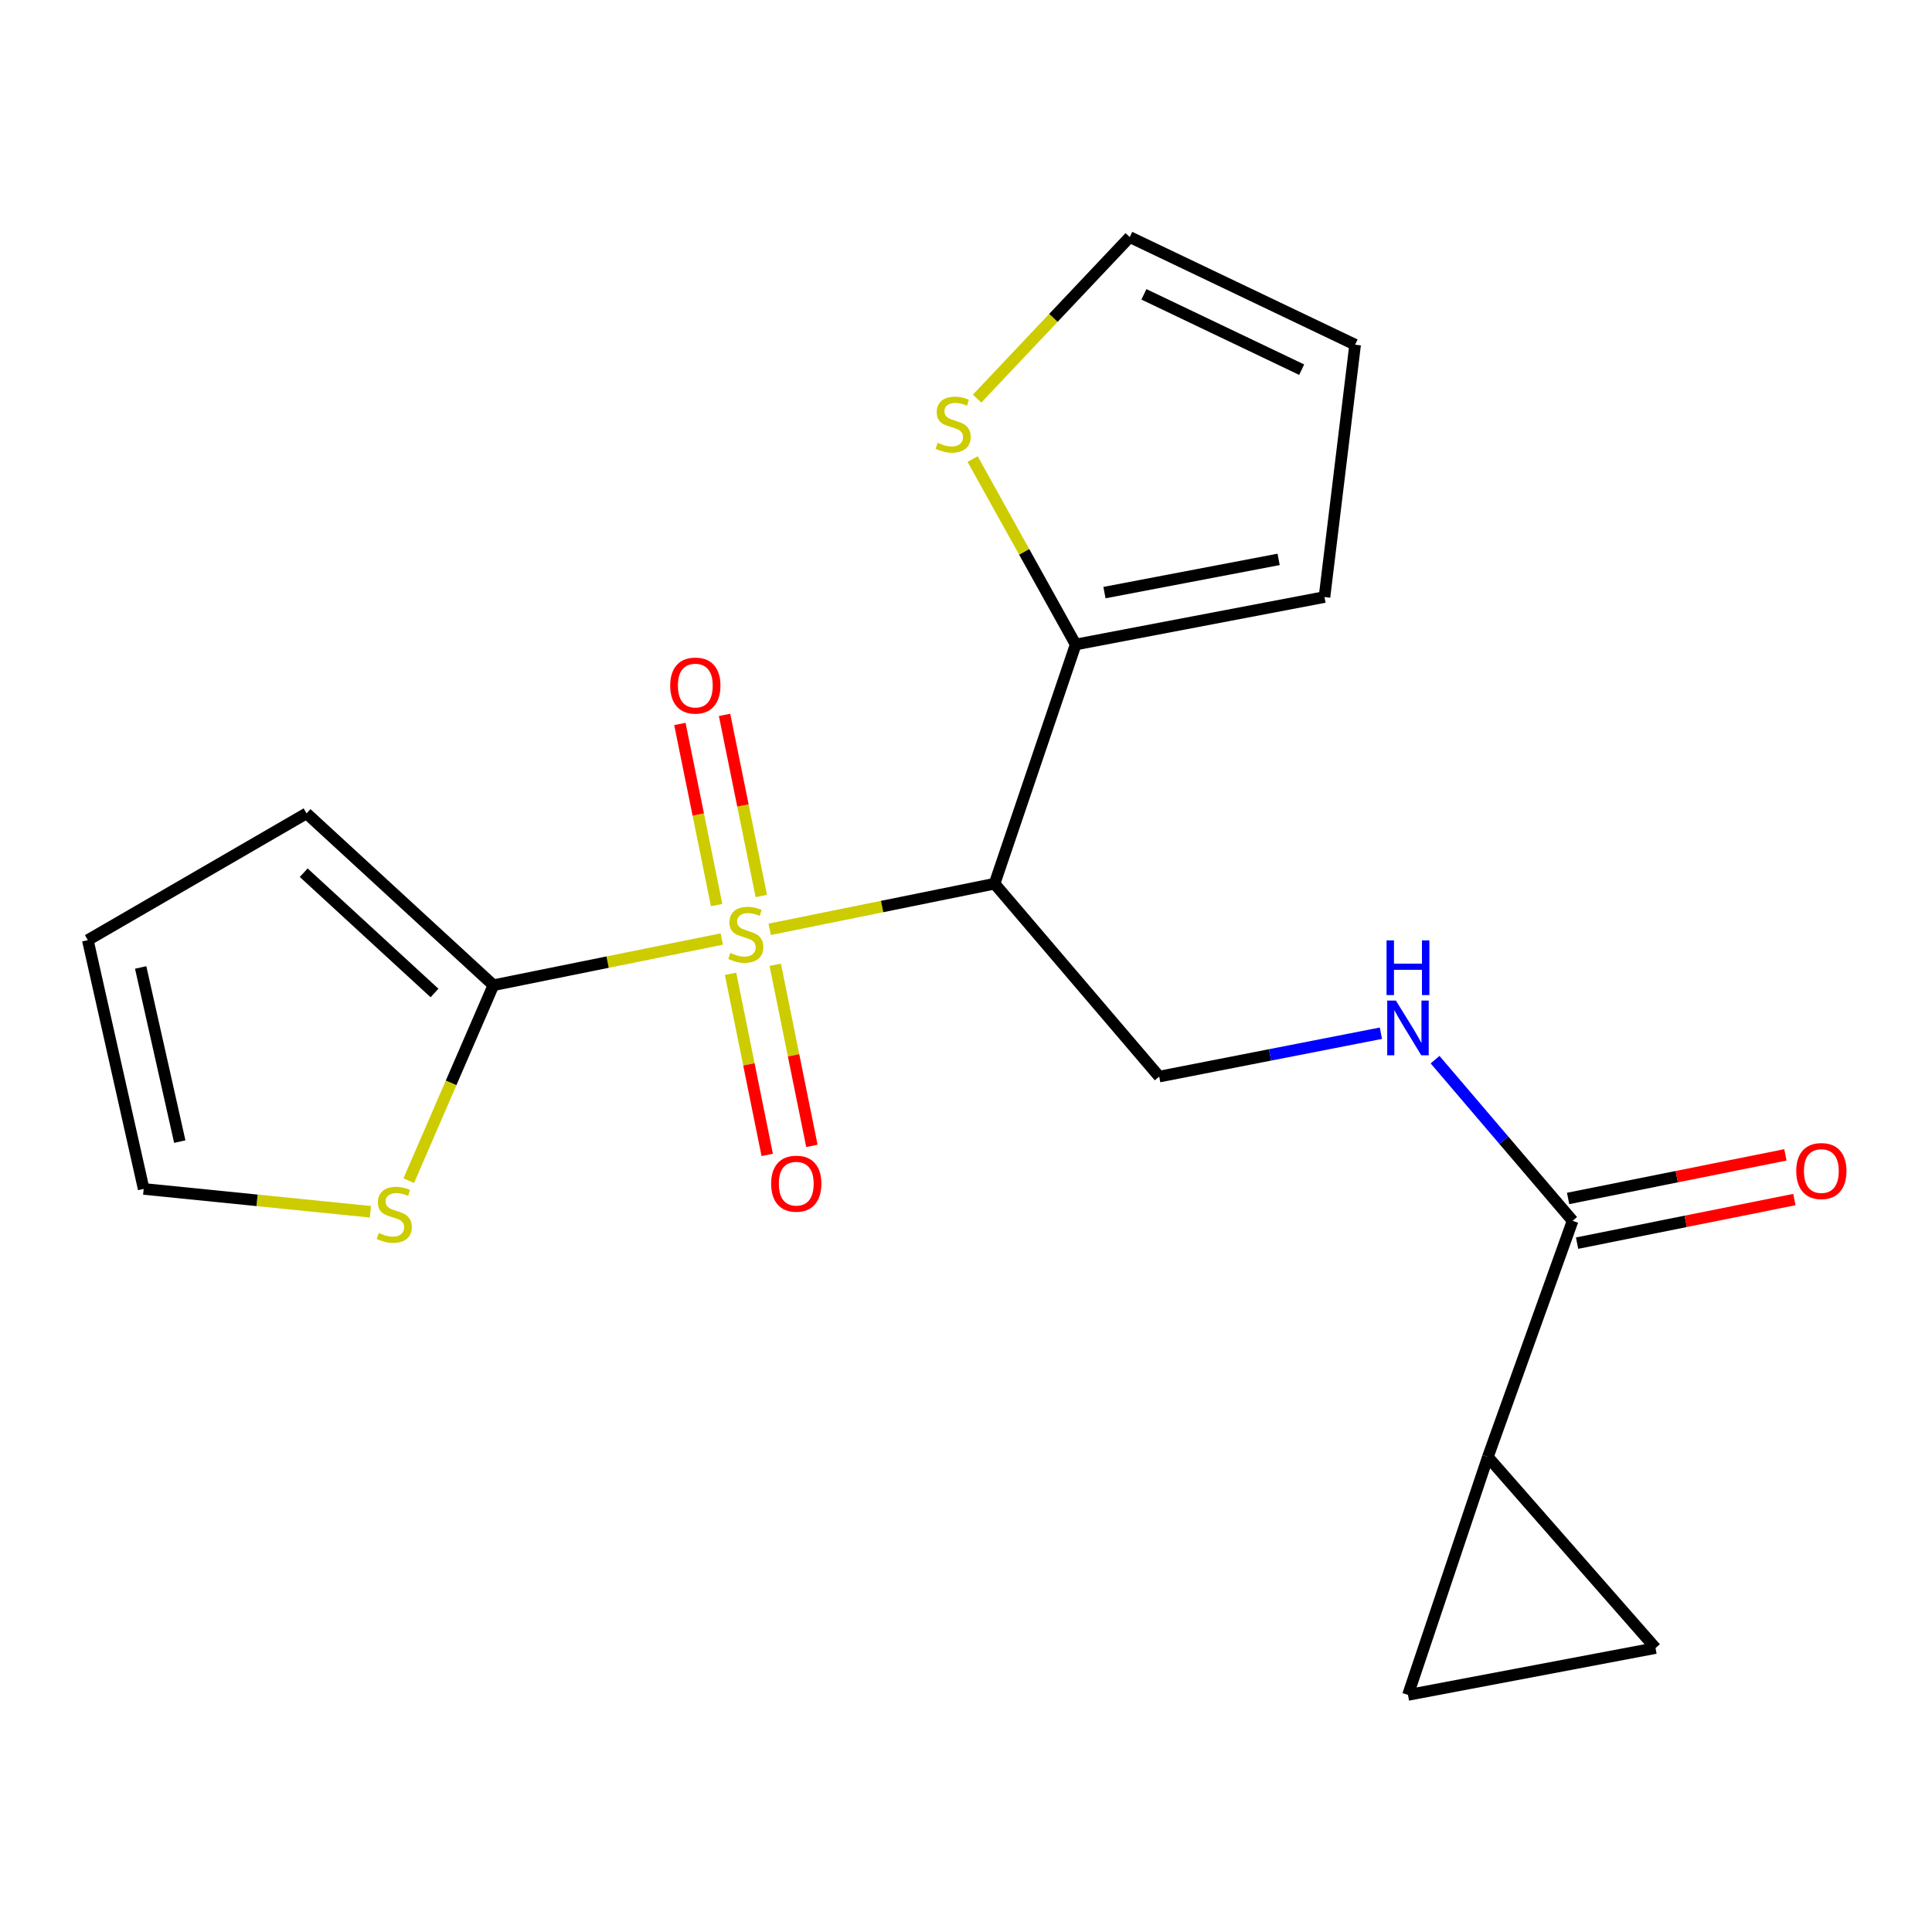 <?xml version='1.0' encoding='iso-8859-1'?>
<svg version='1.1' baseProfile='full'
              xmlns='http://www.w3.org/2000/svg'
                      xmlns:rdkit='http://www.rdkit.org/xml'
                      xmlns:xlink='http://www.w3.org/1999/xlink'
                  xml:space='preserve'
width='1000px' height='1000px' viewBox='0 0 1000 1000'>
<!-- END OF HEADER -->
<rect style='opacity:1.0;fill:#FFFFFF;stroke:none' width='1000' height='1000' x='0' y='0'> </rect>
<path class='bond-0' d='M 398.387,481.016 L 456.588,469.208' style='fill:none;fill-rule:evenodd;stroke:#CCCC00;stroke-width:6px;stroke-linecap:butt;stroke-linejoin:miter;stroke-opacity:1' />
<path class='bond-0' d='M 456.588,469.208 L 514.788,457.401' style='fill:none;fill-rule:evenodd;stroke:#000000;stroke-width:6px;stroke-linecap:butt;stroke-linejoin:miter;stroke-opacity:1' />
<path class='bond-1' d='M 373.61,486.035 L 314.496,497.992' style='fill:none;fill-rule:evenodd;stroke:#CCCC00;stroke-width:6px;stroke-linecap:butt;stroke-linejoin:miter;stroke-opacity:1' />
<path class='bond-1' d='M 314.496,497.992 L 255.381,509.948' style='fill:none;fill-rule:evenodd;stroke:#000000;stroke-width:6px;stroke-linecap:butt;stroke-linejoin:miter;stroke-opacity:1' />
<path class='bond-11' d='M 378.138,504.036 L 387.625,550.91' style='fill:none;fill-rule:evenodd;stroke:#CCCC00;stroke-width:6px;stroke-linecap:butt;stroke-linejoin:miter;stroke-opacity:1' />
<path class='bond-11' d='M 387.625,550.91 L 397.112,597.783' style='fill:none;fill-rule:evenodd;stroke:#FF0000;stroke-width:6px;stroke-linecap:butt;stroke-linejoin:miter;stroke-opacity:1' />
<path class='bond-11' d='M 401.262,499.356 L 410.749,546.23' style='fill:none;fill-rule:evenodd;stroke:#CCCC00;stroke-width:6px;stroke-linecap:butt;stroke-linejoin:miter;stroke-opacity:1' />
<path class='bond-11' d='M 410.749,546.23 L 420.236,593.103' style='fill:none;fill-rule:evenodd;stroke:#FF0000;stroke-width:6px;stroke-linecap:butt;stroke-linejoin:miter;stroke-opacity:1' />
<path class='bond-12' d='M 394.052,463.774 L 384.542,416.9' style='fill:none;fill-rule:evenodd;stroke:#CCCC00;stroke-width:6px;stroke-linecap:butt;stroke-linejoin:miter;stroke-opacity:1' />
<path class='bond-12' d='M 384.542,416.9 L 375.031,370.026' style='fill:none;fill-rule:evenodd;stroke:#FF0000;stroke-width:6px;stroke-linecap:butt;stroke-linejoin:miter;stroke-opacity:1' />
<path class='bond-12' d='M 370.93,468.465 L 361.419,421.591' style='fill:none;fill-rule:evenodd;stroke:#CCCC00;stroke-width:6px;stroke-linecap:butt;stroke-linejoin:miter;stroke-opacity:1' />
<path class='bond-12' d='M 361.419,421.591 L 351.909,374.717' style='fill:none;fill-rule:evenodd;stroke:#FF0000;stroke-width:6px;stroke-linecap:butt;stroke-linejoin:miter;stroke-opacity:1' />
<path class='bond-2' d='M 514.788,457.401 L 556.771,333.589' style='fill:none;fill-rule:evenodd;stroke:#000000;stroke-width:6px;stroke-linecap:butt;stroke-linejoin:miter;stroke-opacity:1' />
<path class='bond-5' d='M 514.788,457.401 L 599.999,557.24' style='fill:none;fill-rule:evenodd;stroke:#000000;stroke-width:6px;stroke-linecap:butt;stroke-linejoin:miter;stroke-opacity:1' />
<path class='bond-8' d='M 255.381,509.948 L 233.48,560.526' style='fill:none;fill-rule:evenodd;stroke:#000000;stroke-width:6px;stroke-linecap:butt;stroke-linejoin:miter;stroke-opacity:1' />
<path class='bond-8' d='M 233.48,560.526 L 211.579,611.103' style='fill:none;fill-rule:evenodd;stroke:#CCCC00;stroke-width:6px;stroke-linecap:butt;stroke-linejoin:miter;stroke-opacity:1' />
<path class='bond-13' d='M 255.381,509.948 L 158.662,421.002' style='fill:none;fill-rule:evenodd;stroke:#000000;stroke-width:6px;stroke-linecap:butt;stroke-linejoin:miter;stroke-opacity:1' />
<path class='bond-13' d='M 224.903,513.973 L 157.2,451.71' style='fill:none;fill-rule:evenodd;stroke:#000000;stroke-width:6px;stroke-linecap:butt;stroke-linejoin:miter;stroke-opacity:1' />
<path class='bond-10' d='M 556.771,333.589 L 530.094,285.599' style='fill:none;fill-rule:evenodd;stroke:#000000;stroke-width:6px;stroke-linecap:butt;stroke-linejoin:miter;stroke-opacity:1' />
<path class='bond-10' d='M 530.094,285.599 L 503.418,237.608' style='fill:none;fill-rule:evenodd;stroke:#CCCC00;stroke-width:6px;stroke-linecap:butt;stroke-linejoin:miter;stroke-opacity:1' />
<path class='bond-14' d='M 556.771,333.589 L 685.551,309.026' style='fill:none;fill-rule:evenodd;stroke:#000000;stroke-width:6px;stroke-linecap:butt;stroke-linejoin:miter;stroke-opacity:1' />
<path class='bond-14' d='M 571.668,306.73 L 661.813,289.535' style='fill:none;fill-rule:evenodd;stroke:#000000;stroke-width:6px;stroke-linecap:butt;stroke-linejoin:miter;stroke-opacity:1' />
<path class='bond-3' d='M 770.119,754.112 L 813.976,631.886' style='fill:none;fill-rule:evenodd;stroke:#000000;stroke-width:6px;stroke-linecap:butt;stroke-linejoin:miter;stroke-opacity:1' />
<path class='bond-6' d='M 770.119,754.112 L 728.765,877.294' style='fill:none;fill-rule:evenodd;stroke:#000000;stroke-width:6px;stroke-linecap:butt;stroke-linejoin:miter;stroke-opacity:1' />
<path class='bond-7' d='M 770.119,754.112 L 856.889,853.033' style='fill:none;fill-rule:evenodd;stroke:#000000;stroke-width:6px;stroke-linecap:butt;stroke-linejoin:miter;stroke-opacity:1' />
<path class='bond-4' d='M 813.976,631.886 L 778.381,590.181' style='fill:none;fill-rule:evenodd;stroke:#000000;stroke-width:6px;stroke-linecap:butt;stroke-linejoin:miter;stroke-opacity:1' />
<path class='bond-4' d='M 778.381,590.181 L 742.787,548.476' style='fill:none;fill-rule:evenodd;stroke:#0000FF;stroke-width:6px;stroke-linecap:butt;stroke-linejoin:miter;stroke-opacity:1' />
<path class='bond-17' d='M 816.297,643.452 L 872.532,632.168' style='fill:none;fill-rule:evenodd;stroke:#000000;stroke-width:6px;stroke-linecap:butt;stroke-linejoin:miter;stroke-opacity:1' />
<path class='bond-17' d='M 872.532,632.168 L 928.767,620.885' style='fill:none;fill-rule:evenodd;stroke:#FF0000;stroke-width:6px;stroke-linecap:butt;stroke-linejoin:miter;stroke-opacity:1' />
<path class='bond-17' d='M 811.655,620.32 L 867.89,609.036' style='fill:none;fill-rule:evenodd;stroke:#000000;stroke-width:6px;stroke-linecap:butt;stroke-linejoin:miter;stroke-opacity:1' />
<path class='bond-17' d='M 867.89,609.036 L 924.126,597.752' style='fill:none;fill-rule:evenodd;stroke:#FF0000;stroke-width:6px;stroke-linecap:butt;stroke-linejoin:miter;stroke-opacity:1' />
<path class='bond-9' d='M 599.999,557.24 L 657.372,546.015' style='fill:none;fill-rule:evenodd;stroke:#000000;stroke-width:6px;stroke-linecap:butt;stroke-linejoin:miter;stroke-opacity:1' />
<path class='bond-9' d='M 657.372,546.015 L 714.745,534.79' style='fill:none;fill-rule:evenodd;stroke:#0000FF;stroke-width:6px;stroke-linecap:butt;stroke-linejoin:miter;stroke-opacity:1' />
<path class='bond-22' d='M 728.765,877.294 L 856.889,853.033' style='fill:none;fill-rule:evenodd;stroke:#000000;stroke-width:6px;stroke-linecap:butt;stroke-linejoin:miter;stroke-opacity:1' />
<path class='bond-15' d='M 191.727,627.208 L 133.048,621.296' style='fill:none;fill-rule:evenodd;stroke:#CCCC00;stroke-width:6px;stroke-linecap:butt;stroke-linejoin:miter;stroke-opacity:1' />
<path class='bond-15' d='M 133.048,621.296 L 74.369,615.384' style='fill:none;fill-rule:evenodd;stroke:#000000;stroke-width:6px;stroke-linecap:butt;stroke-linejoin:miter;stroke-opacity:1' />
<path class='bond-16' d='M 505.74,206.332 L 545.247,164.519' style='fill:none;fill-rule:evenodd;stroke:#CCCC00;stroke-width:6px;stroke-linecap:butt;stroke-linejoin:miter;stroke-opacity:1' />
<path class='bond-16' d='M 545.247,164.519 L 584.755,122.706' style='fill:none;fill-rule:evenodd;stroke:#000000;stroke-width:6px;stroke-linecap:butt;stroke-linejoin:miter;stroke-opacity:1' />
<path class='bond-18' d='M 158.662,421.002 L 45.455,486.604' style='fill:none;fill-rule:evenodd;stroke:#000000;stroke-width:6px;stroke-linecap:butt;stroke-linejoin:miter;stroke-opacity:1' />
<path class='bond-19' d='M 685.551,309.026 L 701.41,178.412' style='fill:none;fill-rule:evenodd;stroke:#000000;stroke-width:6px;stroke-linecap:butt;stroke-linejoin:miter;stroke-opacity:1' />
<path class='bond-20' d='M 74.369,615.384 L 45.455,486.604' style='fill:none;fill-rule:evenodd;stroke:#000000;stroke-width:6px;stroke-linecap:butt;stroke-linejoin:miter;stroke-opacity:1' />
<path class='bond-20' d='M 93.052,590.898 L 72.812,500.753' style='fill:none;fill-rule:evenodd;stroke:#000000;stroke-width:6px;stroke-linecap:butt;stroke-linejoin:miter;stroke-opacity:1' />
<path class='bond-21' d='M 584.755,122.706 L 701.41,178.412' style='fill:none;fill-rule:evenodd;stroke:#000000;stroke-width:6px;stroke-linecap:butt;stroke-linejoin:miter;stroke-opacity:1' />
<path class='bond-21' d='M 592.087,152.352 L 673.745,191.346' style='fill:none;fill-rule:evenodd;stroke:#000000;stroke-width:6px;stroke-linecap:butt;stroke-linejoin:miter;stroke-opacity:1' />
<path  class='atom-0' d='M 378.022 493.244
Q 378.342 493.364, 379.662 493.924
Q 380.982 494.484, 382.422 494.844
Q 383.902 495.164, 385.342 495.164
Q 388.022 495.164, 389.582 493.884
Q 391.142 492.564, 391.142 490.284
Q 391.142 488.724, 390.342 487.764
Q 389.582 486.804, 388.382 486.284
Q 387.182 485.764, 385.182 485.164
Q 382.662 484.404, 381.142 483.684
Q 379.662 482.964, 378.582 481.444
Q 377.542 479.924, 377.542 477.364
Q 377.542 473.804, 379.942 471.604
Q 382.382 469.404, 387.182 469.404
Q 390.462 469.404, 394.182 470.964
L 393.262 474.044
Q 389.862 472.644, 387.302 472.644
Q 384.542 472.644, 383.022 473.804
Q 381.502 474.924, 381.542 476.884
Q 381.542 478.404, 382.302 479.324
Q 383.102 480.244, 384.222 480.764
Q 385.382 481.284, 387.302 481.884
Q 389.862 482.684, 391.382 483.484
Q 392.902 484.284, 393.982 485.924
Q 395.102 487.524, 395.102 490.284
Q 395.102 494.204, 392.462 496.324
Q 389.862 498.404, 385.502 498.404
Q 382.982 498.404, 381.062 497.844
Q 379.182 497.324, 376.942 496.404
L 378.022 493.244
' fill='#CCCC00'/>
<path  class='atom-9' d='M 196.066 638.172
Q 196.386 638.292, 197.706 638.852
Q 199.026 639.412, 200.466 639.772
Q 201.946 640.092, 203.386 640.092
Q 206.066 640.092, 207.626 638.812
Q 209.186 637.492, 209.186 635.212
Q 209.186 633.652, 208.386 632.692
Q 207.626 631.732, 206.426 631.212
Q 205.226 630.692, 203.226 630.092
Q 200.706 629.332, 199.186 628.612
Q 197.706 627.892, 196.626 626.372
Q 195.586 624.852, 195.586 622.292
Q 195.586 618.732, 197.986 616.532
Q 200.426 614.332, 205.226 614.332
Q 208.506 614.332, 212.226 615.892
L 211.306 618.972
Q 207.906 617.572, 205.346 617.572
Q 202.586 617.572, 201.066 618.732
Q 199.546 619.852, 199.586 621.812
Q 199.586 623.332, 200.346 624.252
Q 201.146 625.172, 202.266 625.692
Q 203.426 626.212, 205.346 626.812
Q 207.906 627.612, 209.426 628.412
Q 210.946 629.212, 212.026 630.852
Q 213.146 632.452, 213.146 635.212
Q 213.146 639.132, 210.506 641.252
Q 207.906 643.332, 203.546 643.332
Q 201.026 643.332, 199.106 642.772
Q 197.226 642.252, 194.986 641.332
L 196.066 638.172
' fill='#CCCC00'/>
<path  class='atom-10' d='M 722.505 517.887
L 731.785 532.887
Q 732.705 534.367, 734.185 537.047
Q 735.665 539.727, 735.745 539.887
L 735.745 517.887
L 739.505 517.887
L 739.505 546.207
L 735.625 546.207
L 725.665 529.807
Q 724.505 527.887, 723.265 525.687
Q 722.065 523.487, 721.705 522.807
L 721.705 546.207
L 718.025 546.207
L 718.025 517.887
L 722.505 517.887
' fill='#0000FF'/>
<path  class='atom-10' d='M 717.685 486.735
L 721.525 486.735
L 721.525 498.775
L 736.005 498.775
L 736.005 486.735
L 739.845 486.735
L 739.845 515.055
L 736.005 515.055
L 736.005 501.975
L 721.525 501.975
L 721.525 515.055
L 717.685 515.055
L 717.685 486.735
' fill='#0000FF'/>
<path  class='atom-11' d='M 485.332 229.184
Q 485.652 229.304, 486.972 229.864
Q 488.292 230.424, 489.732 230.784
Q 491.212 231.104, 492.652 231.104
Q 495.332 231.104, 496.892 229.824
Q 498.452 228.504, 498.452 226.224
Q 498.452 224.664, 497.652 223.704
Q 496.892 222.744, 495.692 222.224
Q 494.492 221.704, 492.492 221.104
Q 489.972 220.344, 488.452 219.624
Q 486.972 218.904, 485.892 217.384
Q 484.852 215.864, 484.852 213.304
Q 484.852 209.744, 487.252 207.544
Q 489.692 205.344, 494.492 205.344
Q 497.772 205.344, 501.492 206.904
L 500.572 209.984
Q 497.172 208.584, 494.612 208.584
Q 491.852 208.584, 490.332 209.744
Q 488.812 210.864, 488.852 212.824
Q 488.852 214.344, 489.612 215.264
Q 490.412 216.184, 491.532 216.704
Q 492.692 217.224, 494.612 217.824
Q 497.172 218.624, 498.692 219.424
Q 500.212 220.224, 501.292 221.864
Q 502.412 223.464, 502.412 226.224
Q 502.412 230.144, 499.772 232.264
Q 497.172 234.344, 492.812 234.344
Q 490.292 234.344, 488.372 233.784
Q 486.492 233.264, 484.252 232.344
L 485.332 229.184
' fill='#CCCC00'/>
<path  class='atom-12' d='M 399.145 612.672
Q 399.145 605.872, 402.505 602.072
Q 405.865 598.272, 412.145 598.272
Q 418.425 598.272, 421.785 602.072
Q 425.145 605.872, 425.145 612.672
Q 425.145 619.552, 421.745 623.472
Q 418.345 627.352, 412.145 627.352
Q 405.905 627.352, 402.505 623.472
Q 399.145 619.592, 399.145 612.672
M 412.145 624.152
Q 416.465 624.152, 418.785 621.272
Q 421.145 618.352, 421.145 612.672
Q 421.145 607.112, 418.785 604.312
Q 416.465 601.472, 412.145 601.472
Q 407.825 601.472, 405.465 604.272
Q 403.145 607.072, 403.145 612.672
Q 403.145 618.392, 405.465 621.272
Q 407.825 624.152, 412.145 624.152
' fill='#FF0000'/>
<path  class='atom-13' d='M 346.899 354.851
Q 346.899 348.051, 350.259 344.251
Q 353.619 340.451, 359.899 340.451
Q 366.179 340.451, 369.539 344.251
Q 372.899 348.051, 372.899 354.851
Q 372.899 361.731, 369.499 365.651
Q 366.099 369.531, 359.899 369.531
Q 353.659 369.531, 350.259 365.651
Q 346.899 361.771, 346.899 354.851
M 359.899 366.331
Q 364.219 366.331, 366.539 363.451
Q 368.899 360.531, 368.899 354.851
Q 368.899 349.291, 366.539 346.491
Q 364.219 343.651, 359.899 343.651
Q 355.579 343.651, 353.219 346.451
Q 350.899 349.251, 350.899 354.851
Q 350.899 360.571, 353.219 363.451
Q 355.579 366.331, 359.899 366.331
' fill='#FF0000'/>
<path  class='atom-18' d='M 929.729 606.131
Q 929.729 599.331, 933.089 595.531
Q 936.449 591.731, 942.729 591.731
Q 949.009 591.731, 952.369 595.531
Q 955.729 599.331, 955.729 606.131
Q 955.729 613.011, 952.329 616.931
Q 948.929 620.811, 942.729 620.811
Q 936.489 620.811, 933.089 616.931
Q 929.729 613.051, 929.729 606.131
M 942.729 617.611
Q 947.049 617.611, 949.369 614.731
Q 951.729 611.811, 951.729 606.131
Q 951.729 600.571, 949.369 597.771
Q 947.049 594.931, 942.729 594.931
Q 938.409 594.931, 936.049 597.731
Q 933.729 600.531, 933.729 606.131
Q 933.729 611.851, 936.049 614.731
Q 938.409 617.611, 942.729 617.611
' fill='#FF0000'/>
</svg>
